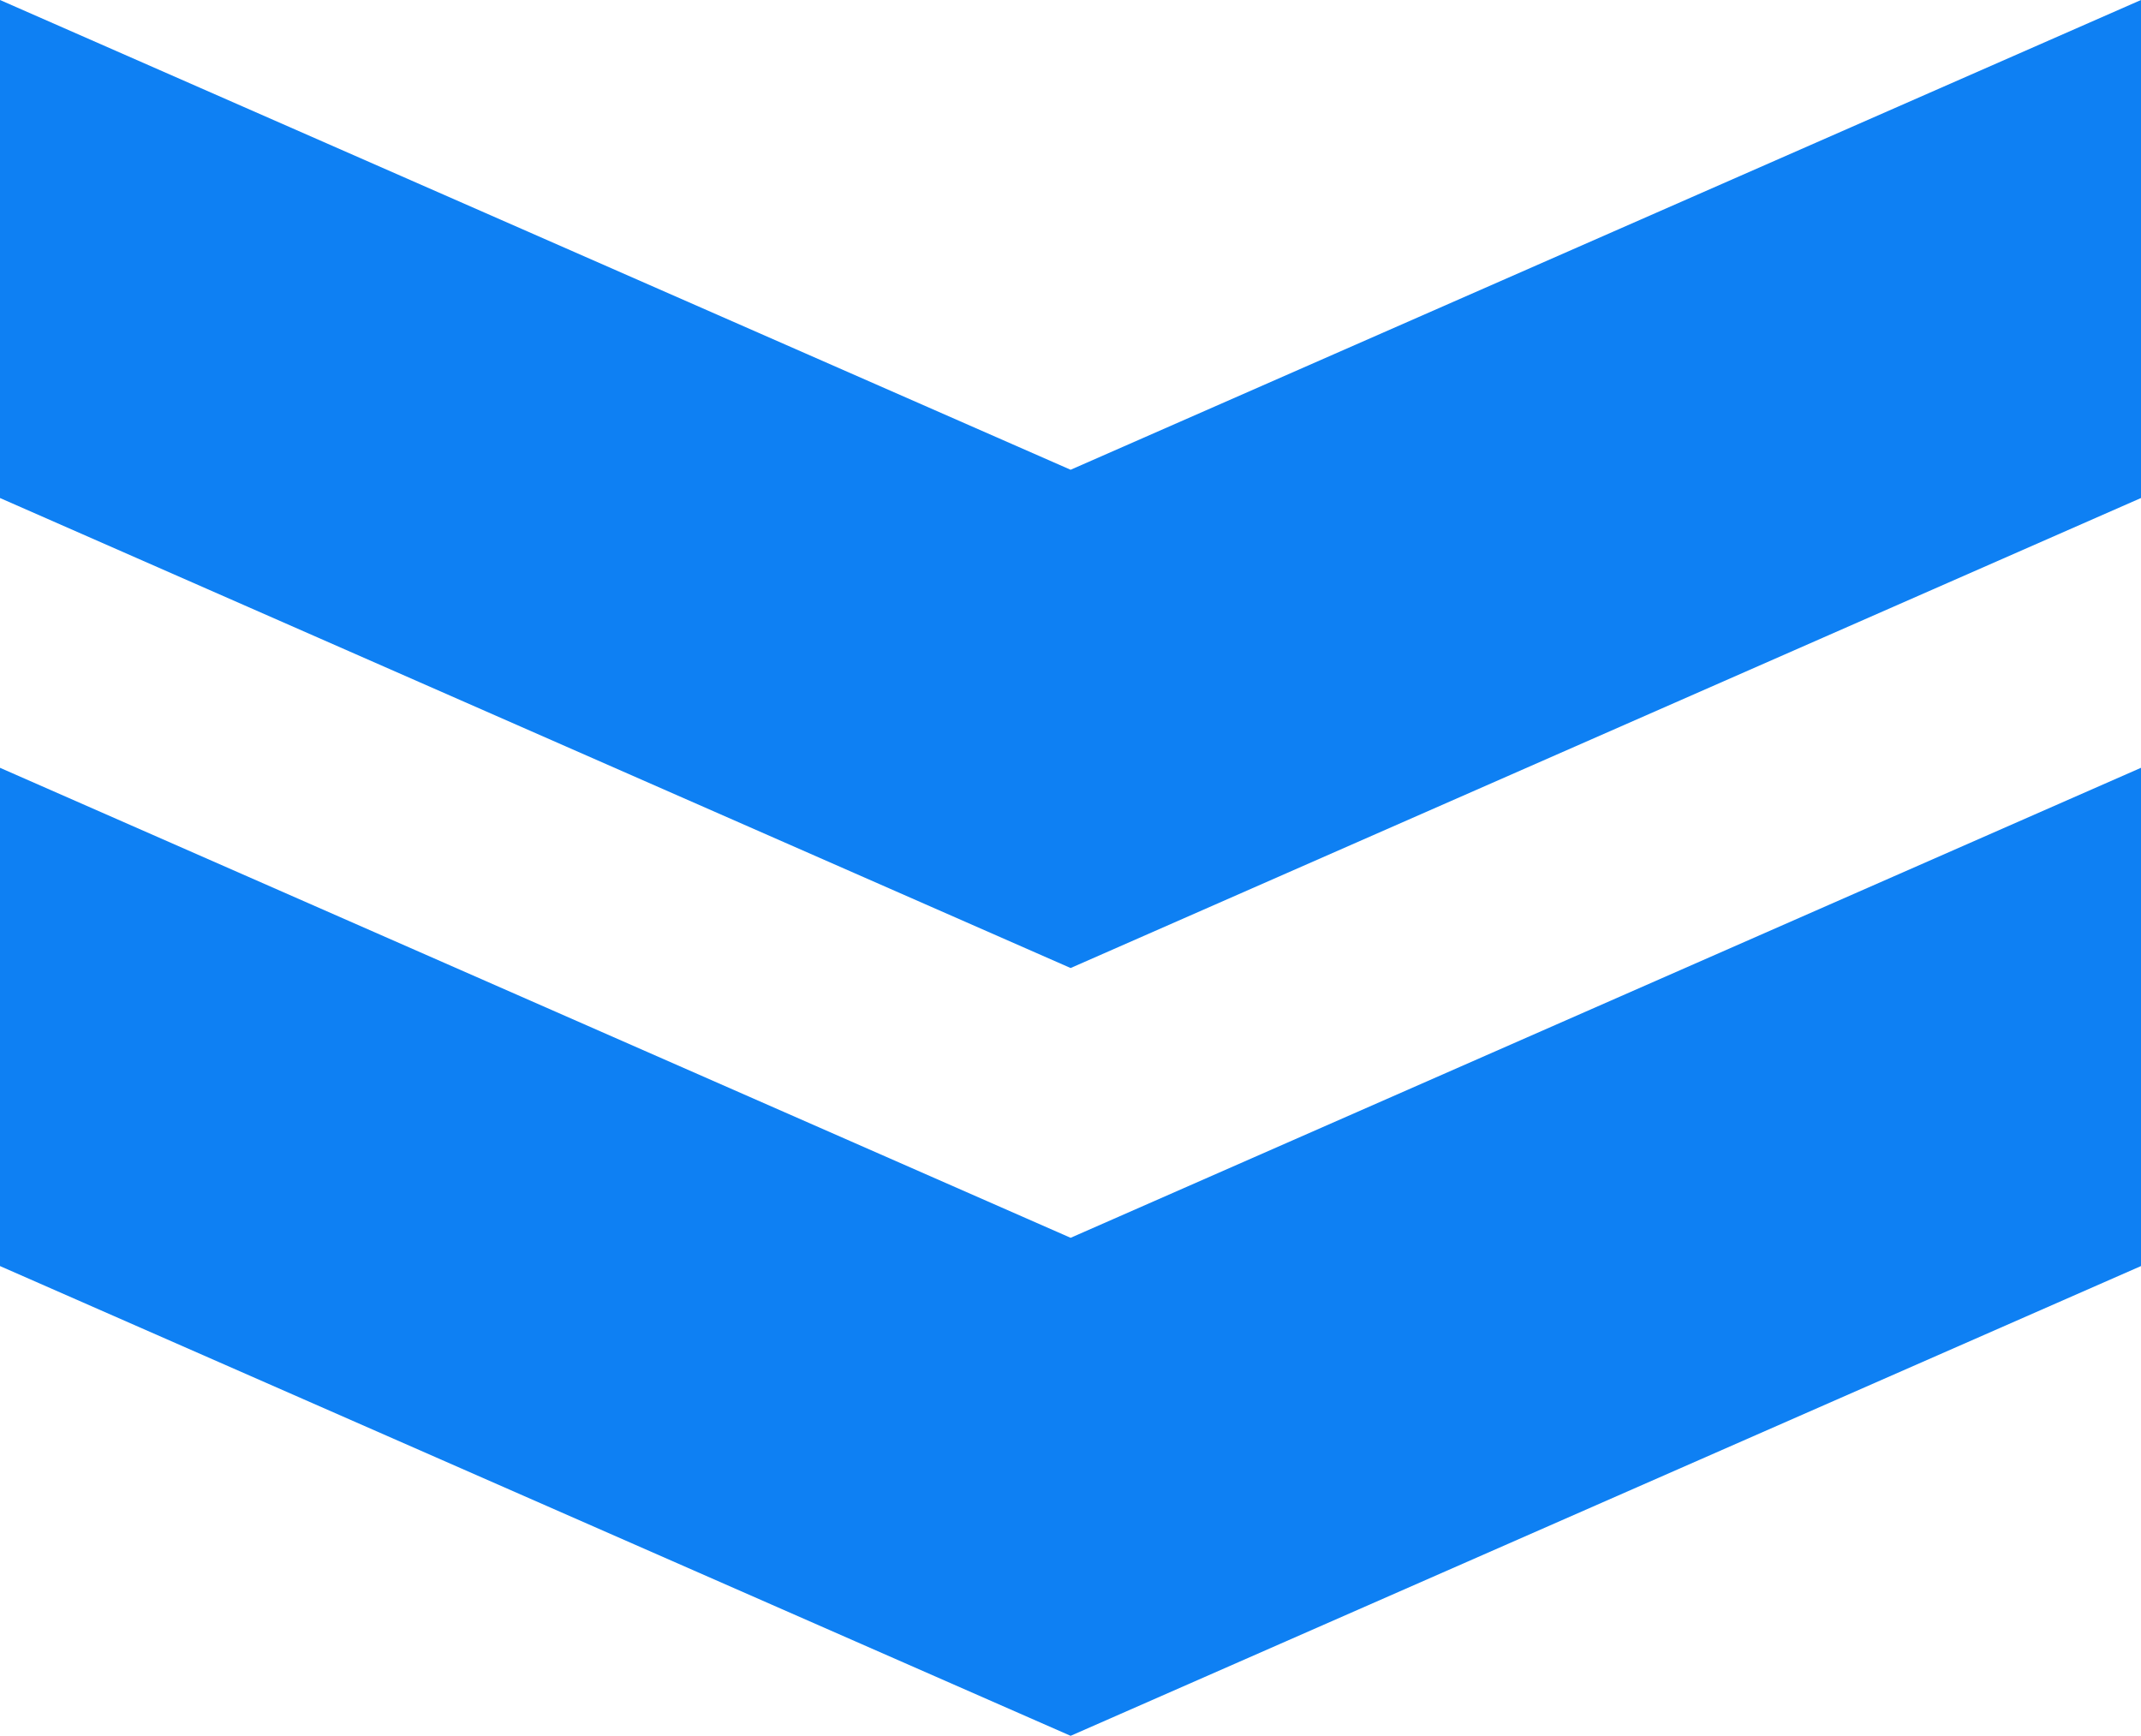 <?xml version="1.0" encoding="UTF-8"?><svg id="_レイヤー_2" xmlns="http://www.w3.org/2000/svg" viewBox="0 0 88.65 71.87"><defs><style>.cls-1{fill:#0e80f3;}</style></defs><g id="_デザイン"><g><polygon class="cls-1" points="88.65 20.62 88.65 0 44.33 19.45 0 0 0 20.62 44.33 40.08 88.65 20.62"/><polygon class="cls-1" points="88.65 52.42 88.65 31.79 44.33 51.25 0 31.79 0 52.42 44.33 71.87 88.65 52.42"/></g></g></svg>